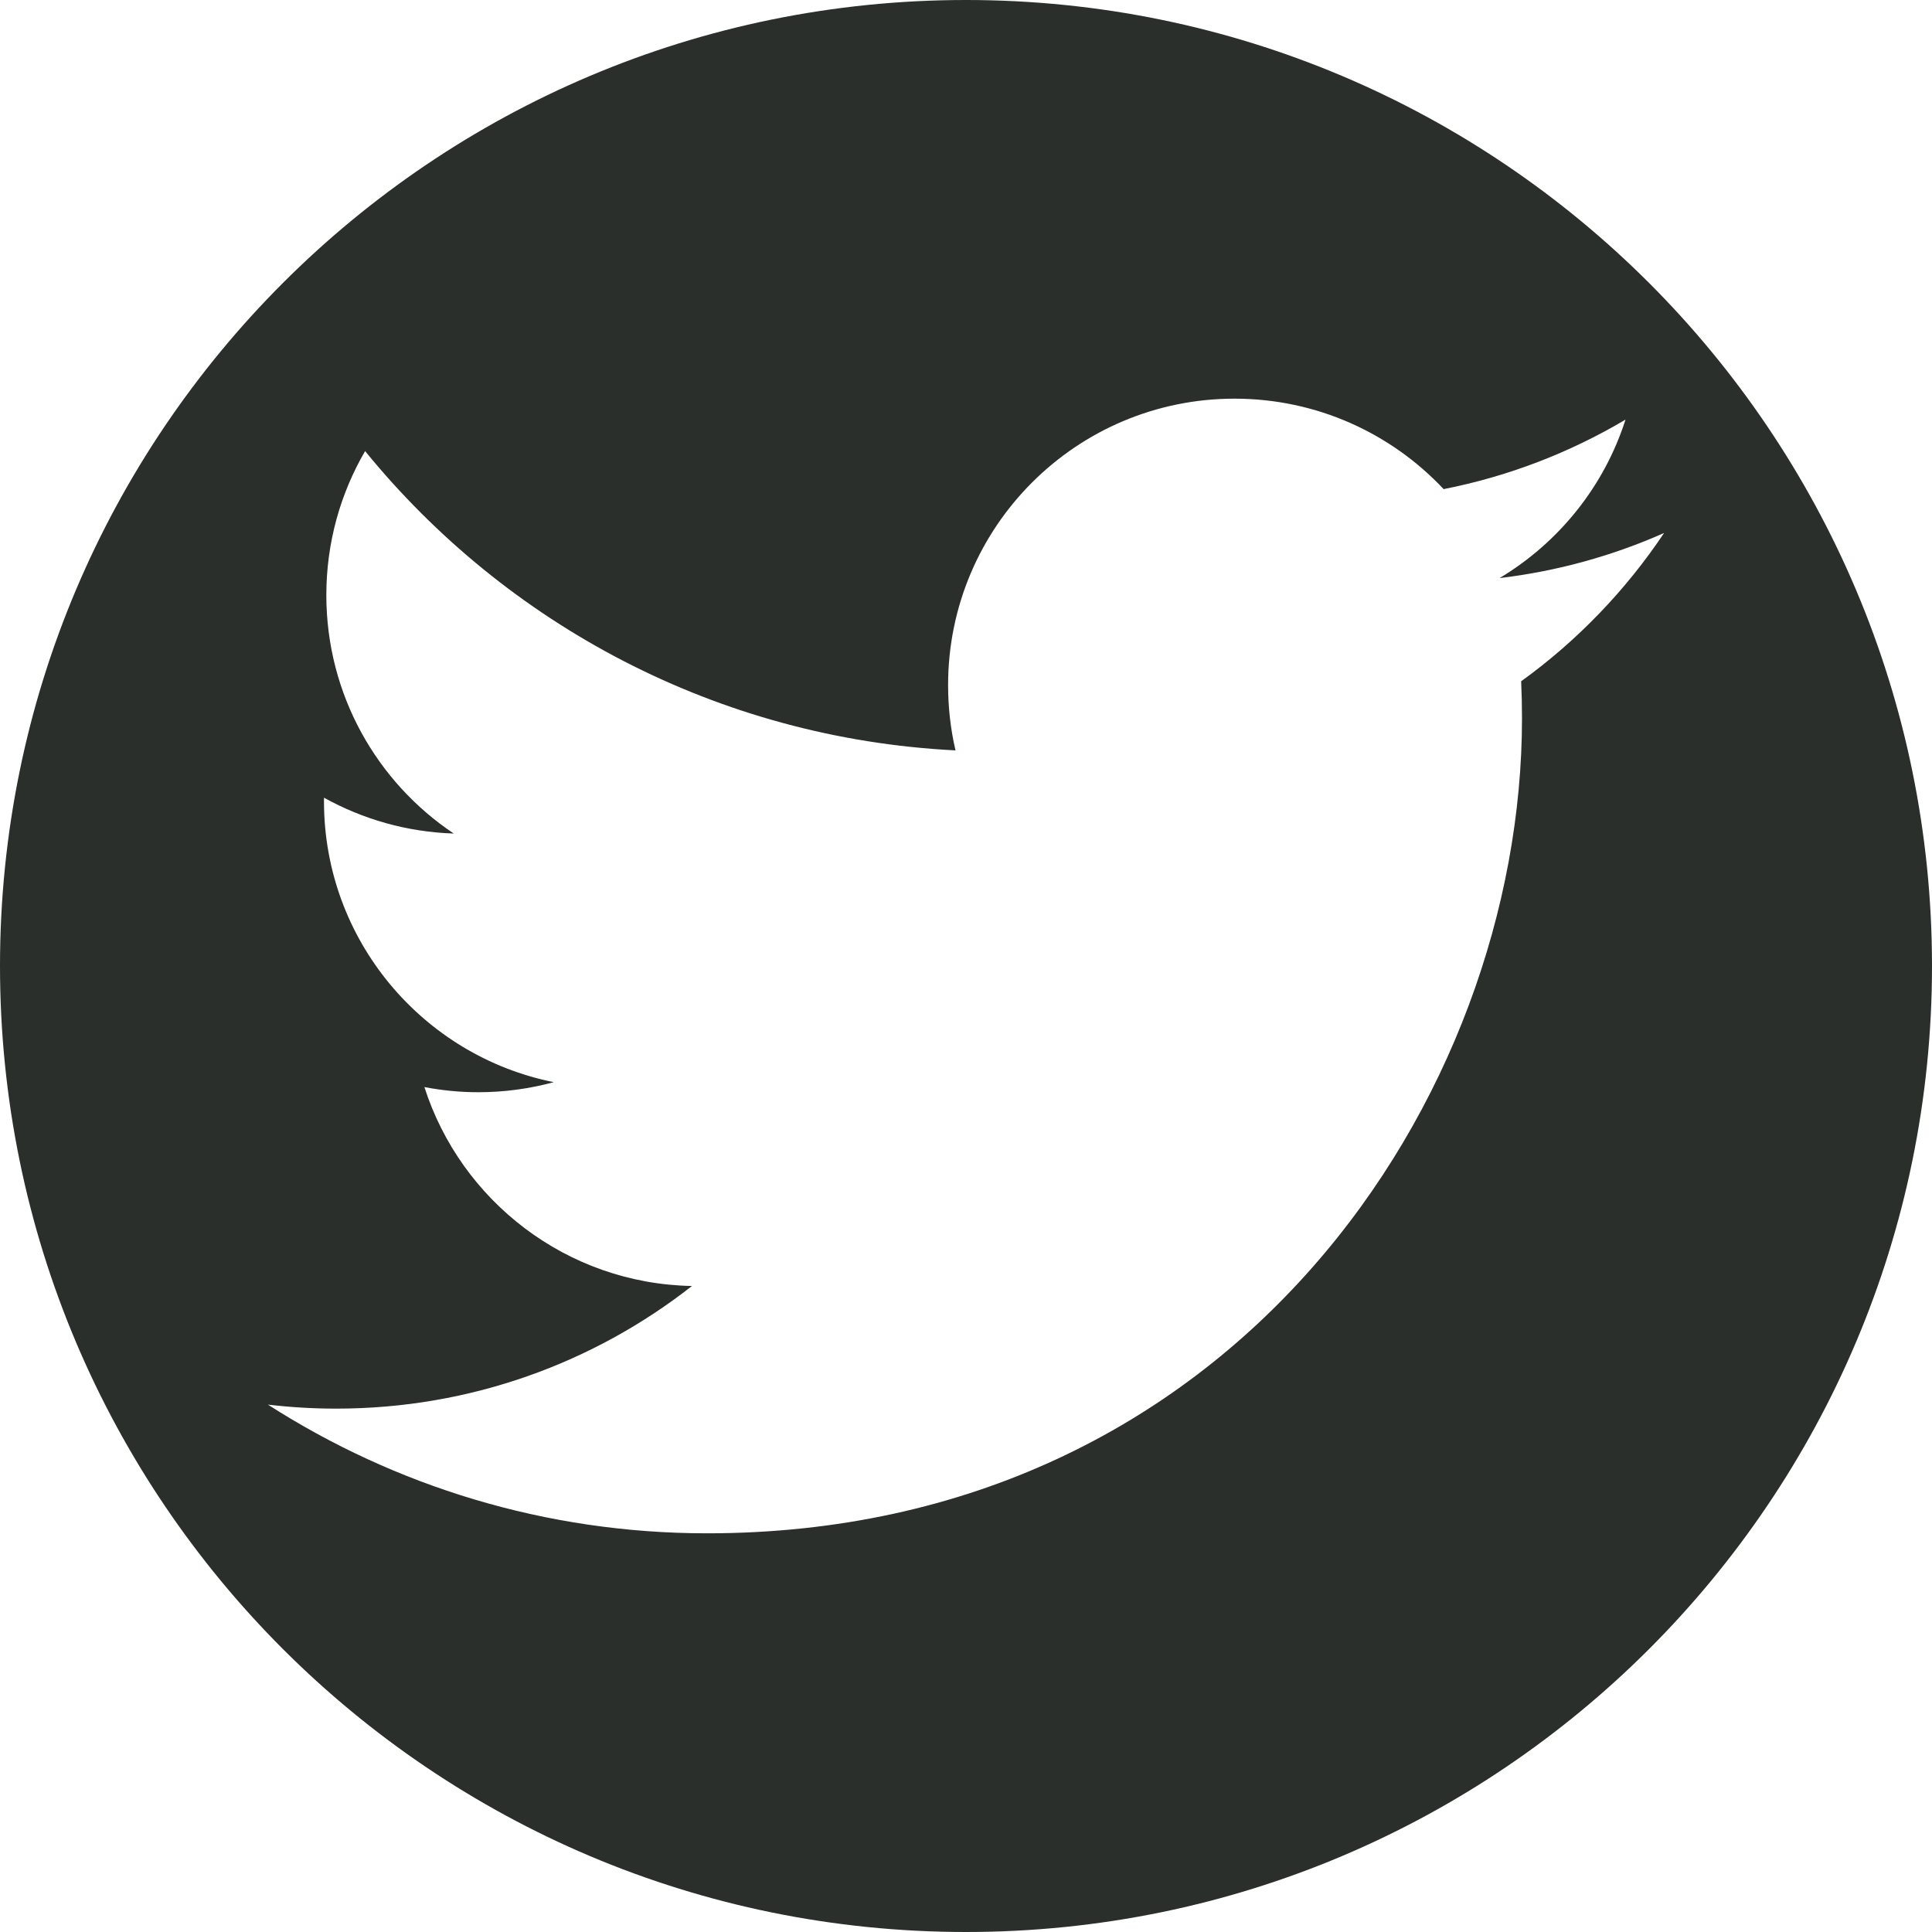 <?xml version="1.0" encoding="UTF-8" standalone="no"?>
<svg width="78px" height="78px" viewBox="0 0 78 78" version="1.1" xmlns="http://www.w3.org/2000/svg" xmlns:xlink="http://www.w3.org/1999/xlink" xmlns:sketch="http://www.bohemiancoding.com/sketch/ns">
    <!-- Generator: Sketch 3.1 (8751) - http://www.bohemiancoding.com/sketch -->
    <title>Rectangle 1</title>
    <desc>Created with Sketch.</desc>
    <defs></defs>
    <g id="Page-1" stroke="none" stroke-width="1" fill="none" fill-rule="evenodd" sketch:type="MSPage">
        <path d="M39,0 C17.461,0 0,17.461 0,39 C0,60.539 17.461,78 39,78 C60.539,78 78,60.539 78,39 C78,17.461 60.539,0 39,0 L39,0 Z M61.413,27.505 C61.435,28 61.447,28.499 61.447,29.001 C61.447,44.282 49.815,61.904 28.544,61.904 C22.013,61.904 15.934,59.989 10.816,56.708 C11.721,56.815 12.642,56.87 13.575,56.87 C18.993,56.87 23.979,55.021 27.937,51.919 C22.877,51.826 18.606,48.482 17.134,43.888 C17.841,44.023 18.565,44.096 19.31,44.096 C20.365,44.096 21.386,43.954 22.357,43.69 C17.067,42.627 13.08,37.954 13.08,32.351 C13.08,32.302 13.08,32.253 13.081,32.205 C14.641,33.071 16.424,33.591 18.319,33.652 C15.216,31.578 13.175,28.038 13.175,24.026 C13.175,21.907 13.745,19.92 14.74,18.212 C20.444,25.209 28.965,29.812 38.576,30.295 C38.379,29.448 38.277,28.566 38.277,27.659 C38.277,21.273 43.455,16.095 49.841,16.095 C53.168,16.095 56.173,17.5 58.283,19.747 C60.917,19.229 63.392,18.266 65.626,16.941 C64.763,19.642 62.929,21.908 60.542,23.339 C62.881,23.06 65.11,22.438 67.184,21.518 C65.633,23.837 63.673,25.874 61.413,27.505 L61.413,27.505 Z" id="Shape" fill="#2B2F2B" sketch:type="MSShapeGroup"></path>
    </g>
</svg>